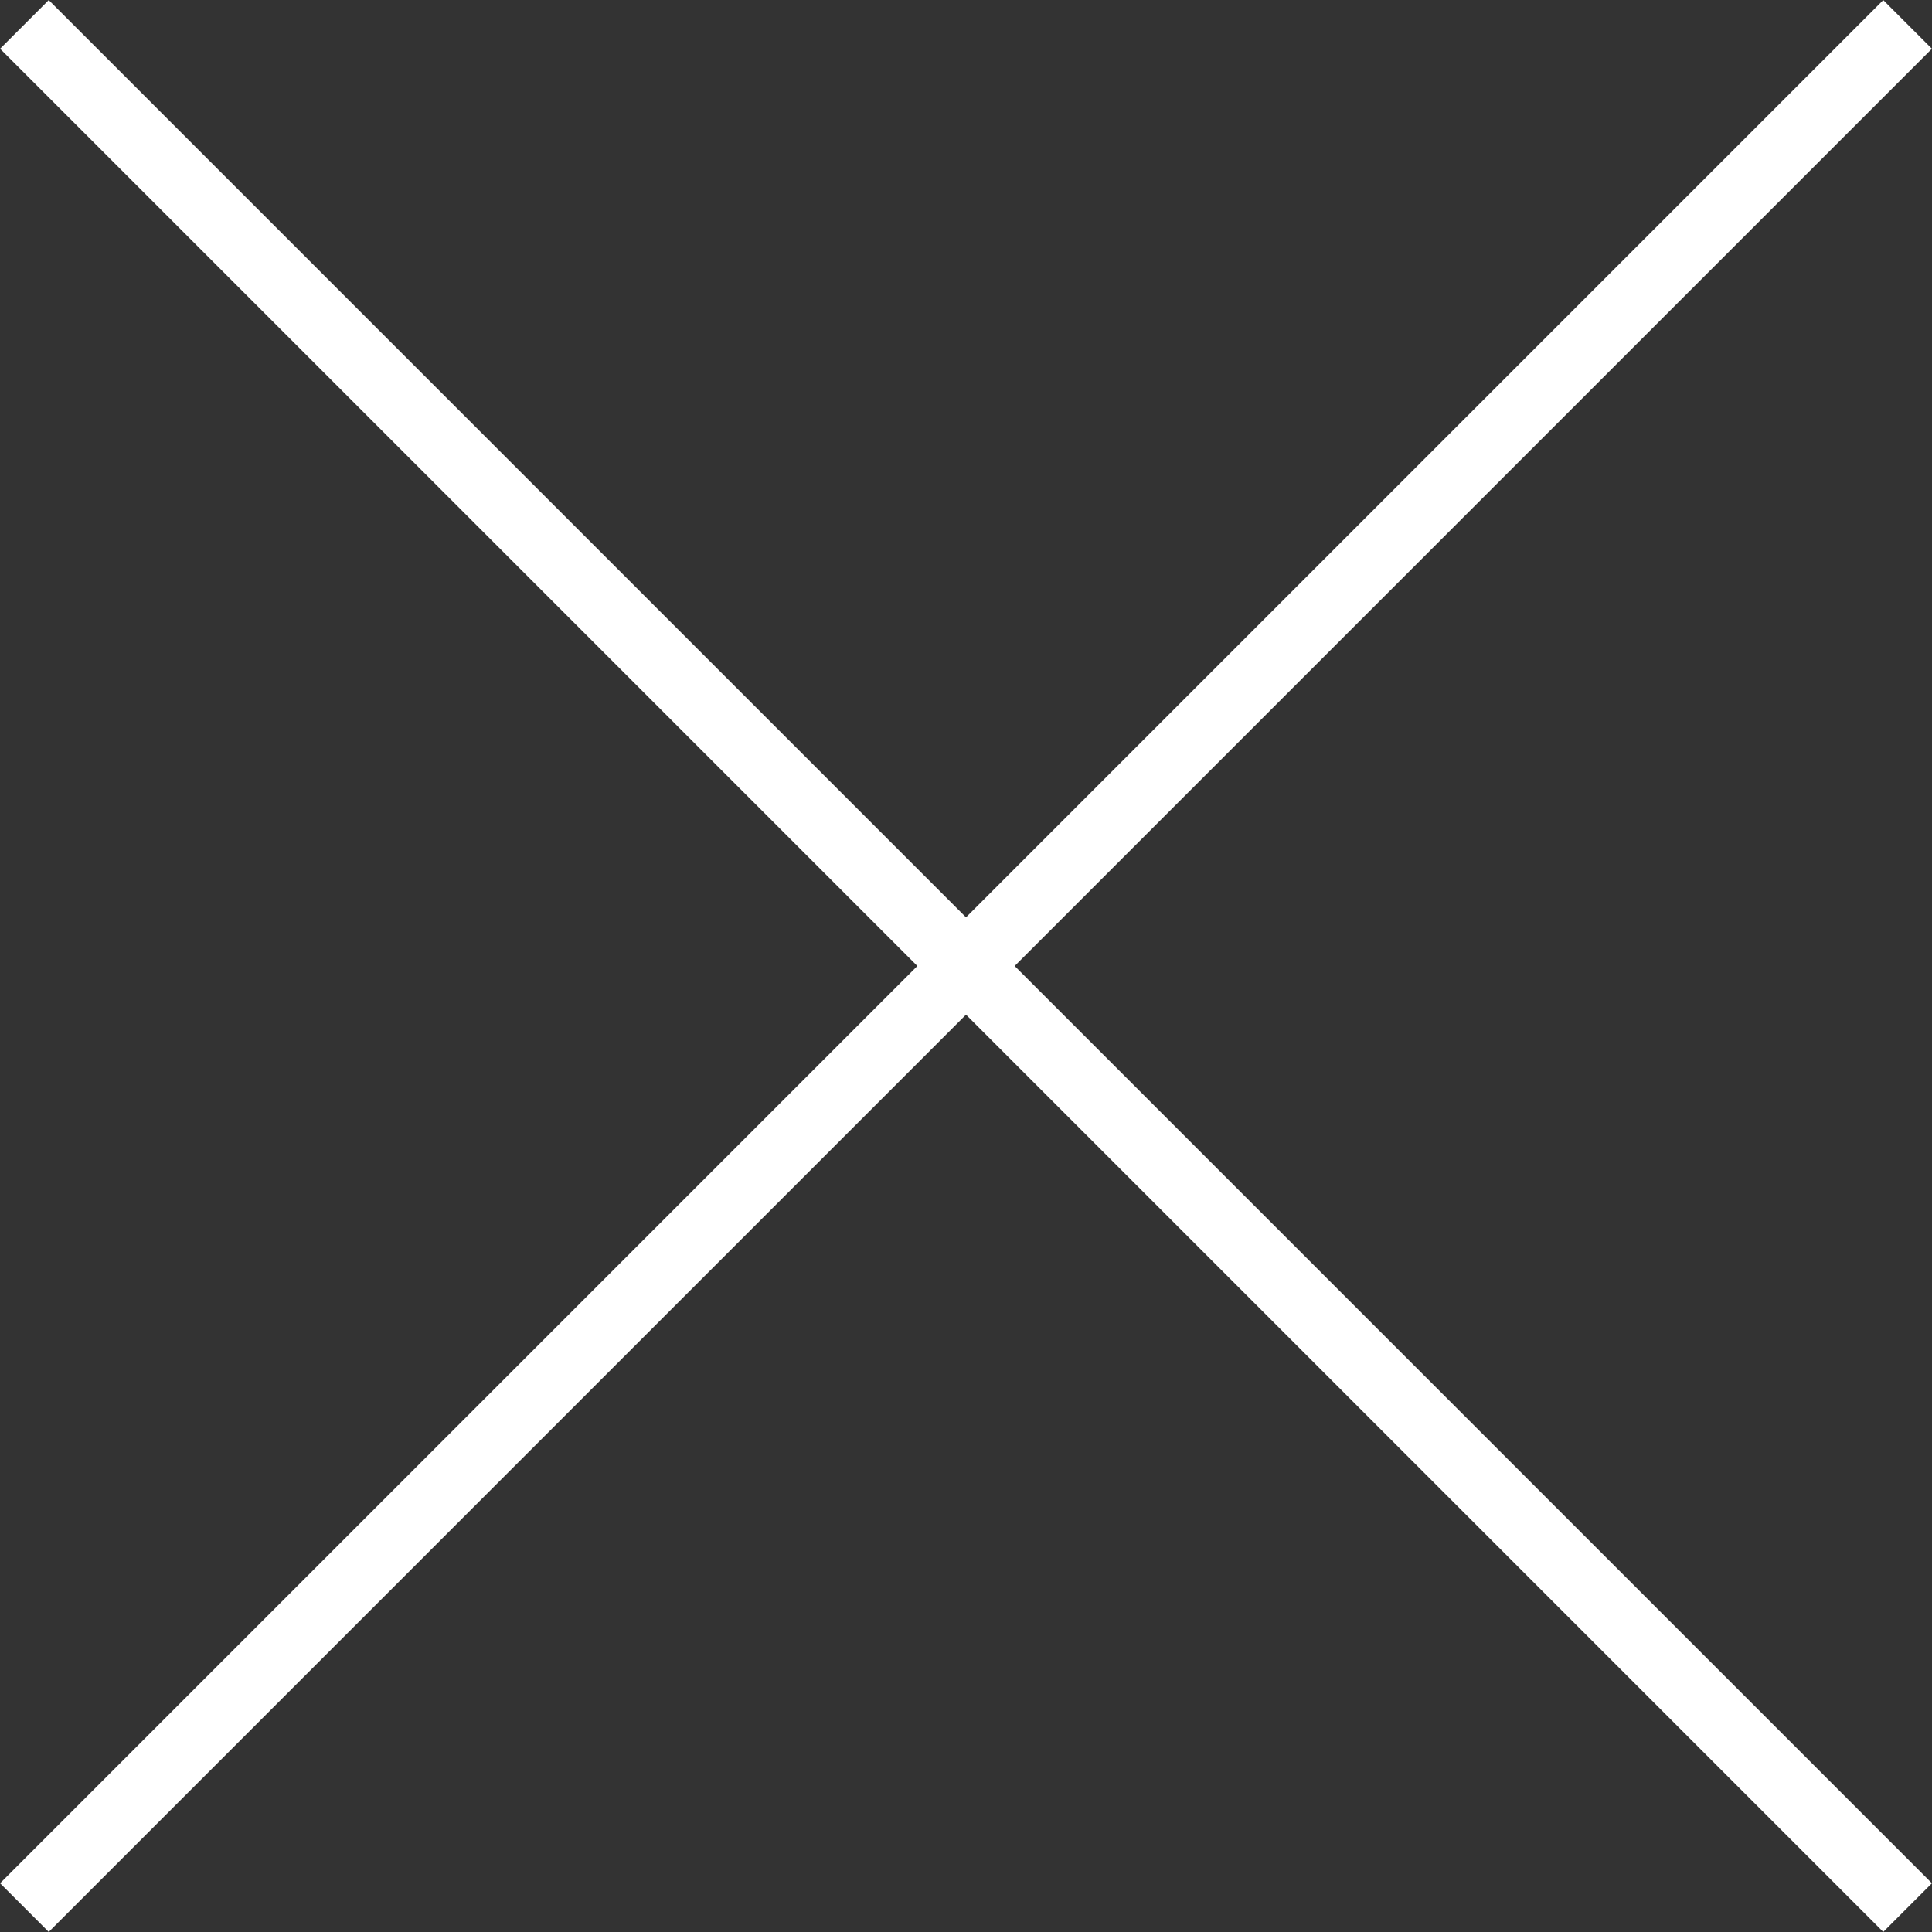 <svg xmlns="http://www.w3.org/2000/svg" width="17.41" height="17.41" viewBox="0 0 17.41 17.41">
  <rect x="0" y="0" width="17.41" height="17.41" fill="#333333" stroke="none"/>
  <g id="圖層_2" data-name="圖層 2">
    <g id="彈跳視窗">
      <g>
        <line x1="0.22" y1="0.22" x2="17.19" y2="17.19" fill="none" stroke="#fff" stroke-miterlimit="10" stroke-width="0.62"/>
        <line x1="17.19" y1="0.22" x2="0.22" y2="17.19" fill="none" stroke="#fff" stroke-miterlimit="10" stroke-width="0.62"/>
      </g>
    </g>
  </g>
</svg>
